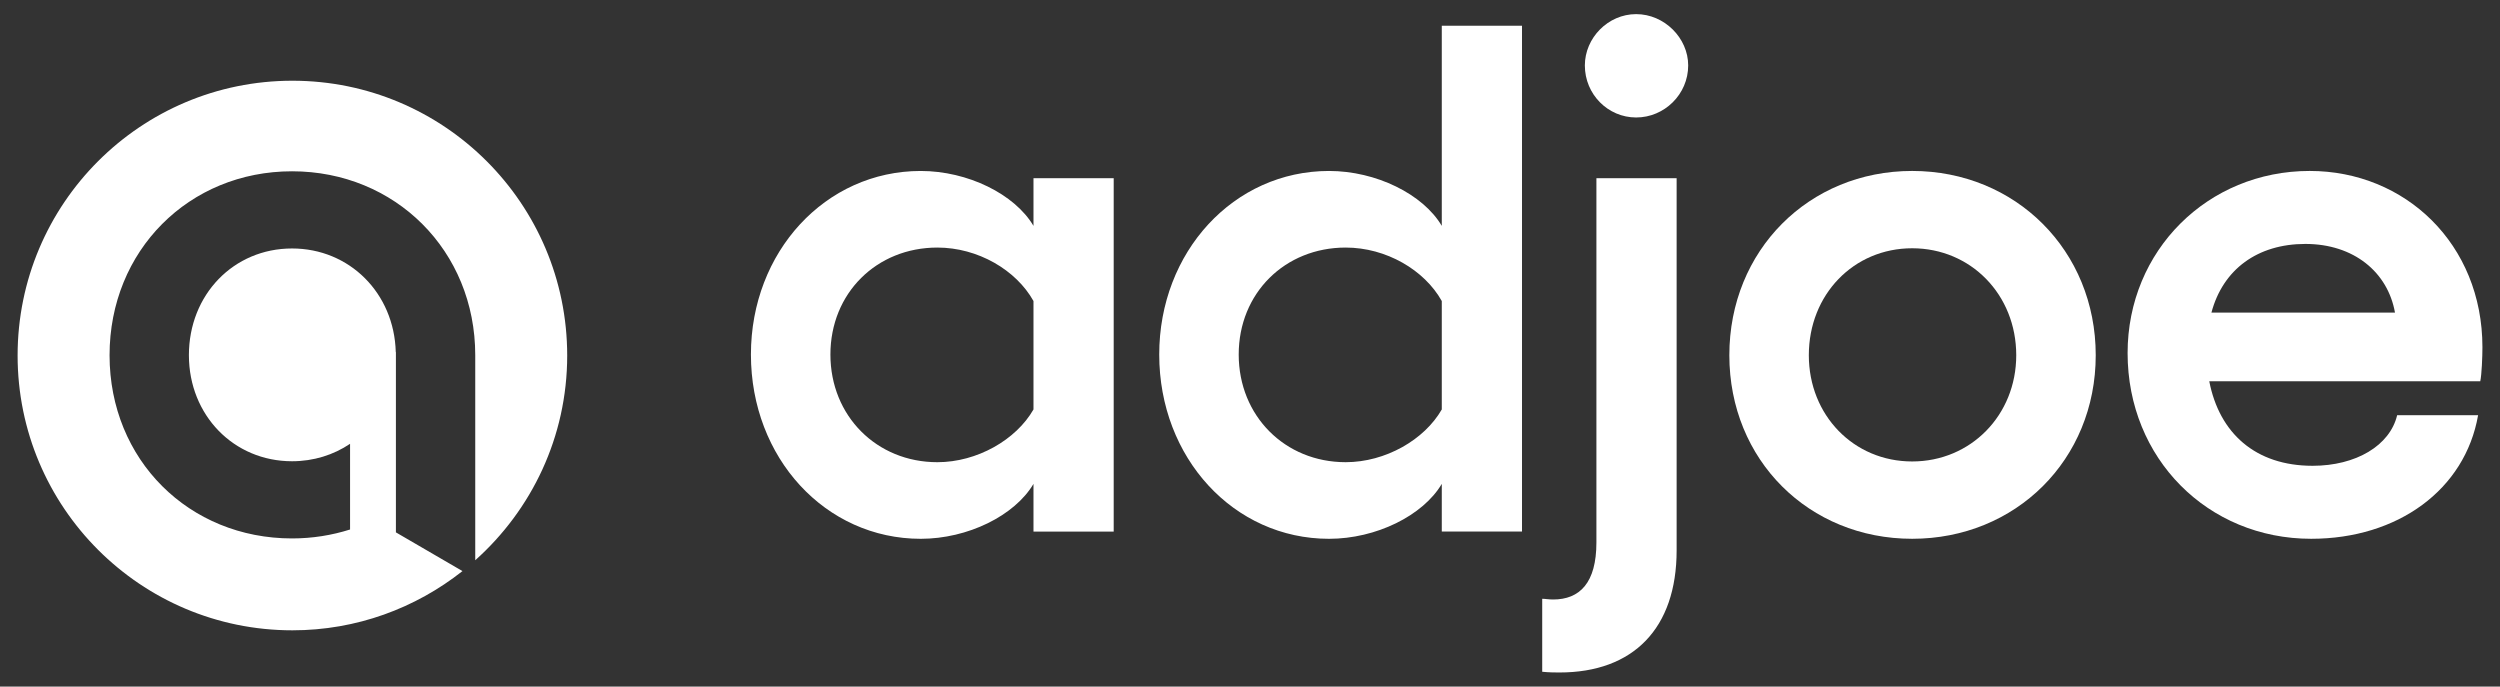 <?xml version="1.0" encoding="UTF-8"?> <svg xmlns="http://www.w3.org/2000/svg" width="284" height="78" viewBox="0 0 284 78" fill="none"><rect x="0" y="0" width="284" height="78" fill="#333333" stroke="none"/> <path d="M126.516 20.242V60.387H117.404V54.968C115.27 58.581 109.933 61.208 104.597 61.208C93.761 61.208 85.305 52.013 85.305 40.274C85.305 28.616 93.761 19.422 104.597 19.422C109.933 19.422 115.27 22.049 117.404 25.66V20.242L126.516 20.242ZM117.404 46.512V34.199C115.433 30.668 111.082 28.123 106.485 28.123C99.59 28.123 94.335 33.295 94.335 40.274C94.335 47.252 99.59 52.506 106.485 52.506C111 52.506 115.433 49.961 117.404 46.512Z" fill="white"></path> <path d="M172.899 2.92V60.386H163.787V54.968C161.652 58.58 156.316 61.208 150.98 61.208C140.144 61.208 131.688 52.012 131.688 40.273C131.688 28.615 140.144 19.421 150.98 19.421C156.316 19.421 161.652 22.048 163.787 25.66V2.92H172.899ZM163.787 46.512V34.198C161.816 30.668 157.465 28.123 152.868 28.123C145.971 28.123 140.717 33.294 140.717 40.273C140.717 47.251 145.971 52.505 152.868 52.505C157.383 52.505 161.816 49.96 163.787 46.512Z" fill="white"></path> <path d="M176.426 68.103C179.464 68.103 181.352 66.215 181.352 61.618V20.241H190.465V62.52C190.465 71.387 185.539 76.394 177.165 76.394C176.672 76.394 176.016 76.394 175.195 76.312V68.021C175.523 68.021 175.933 68.103 176.426 68.103ZM191.778 7.434C191.778 10.719 189.069 13.346 185.867 13.346C182.666 13.346 180.039 10.719 180.039 7.434C180.039 4.315 182.666 1.605 185.867 1.605C189.069 1.605 191.778 4.315 191.778 7.434Z" fill="white"></path> <path d="M196.453 40.354C196.453 28.45 205.483 19.42 217.223 19.42C228.963 19.42 238.075 28.45 238.075 40.354C238.075 52.257 228.963 61.206 217.223 61.206C205.483 61.206 196.453 52.257 196.453 40.354ZM229.045 40.354C229.045 33.458 223.873 28.203 217.223 28.203C210.574 28.203 205.483 33.458 205.483 40.354C205.483 47.168 210.574 52.422 217.223 52.422C223.873 52.422 229.045 47.167 229.045 40.354Z" fill="white"></path> <path d="M281.758 43.309H250.972C252.121 49.22 256.226 52.914 262.712 52.914C267.637 52.914 271.496 50.616 272.316 47.167H281.512C280.033 55.623 272.399 61.206 262.547 61.206C250.807 61.206 241.695 52.093 241.695 40.108C241.695 28.45 250.807 19.42 262.383 19.42C273.22 19.42 282.004 27.711 282.004 39.451C282.004 40.518 281.922 42.571 281.758 43.309ZM272.07 35.51C271.25 30.913 267.391 27.711 261.89 27.711C256.472 27.711 252.532 30.584 251.218 35.51H272.07Z" fill="white"></path> <path d="M33.217 9.17C15.976 9.17 2 23.146 2 40.387C2 57.627 15.976 71.604 33.217 71.604C40.511 71.604 47.204 69.082 52.518 64.89C52.525 64.885 52.531 64.881 52.537 64.876L44.975 60.477V40.001L44.959 39.993C44.78 33.29 39.695 28.226 33.176 28.226C26.539 28.226 21.459 33.47 21.459 40.353C21.459 40.358 21.46 40.363 21.46 40.368C21.468 47.162 26.544 52.398 33.176 52.398C35.64 52.398 37.899 51.673 39.767 50.416V50.441V60.151C37.704 60.804 35.495 61.166 33.176 61.166C21.465 61.166 12.455 52.242 12.446 40.37C12.446 40.364 12.446 40.359 12.446 40.353C12.446 28.472 21.459 19.459 33.176 19.459C44.894 19.459 53.988 28.472 53.988 40.353V63.644C60.384 57.928 64.434 49.64 64.434 40.387C64.434 23.146 50.457 9.17 33.217 9.17Z" fill="white"></path> </svg> 